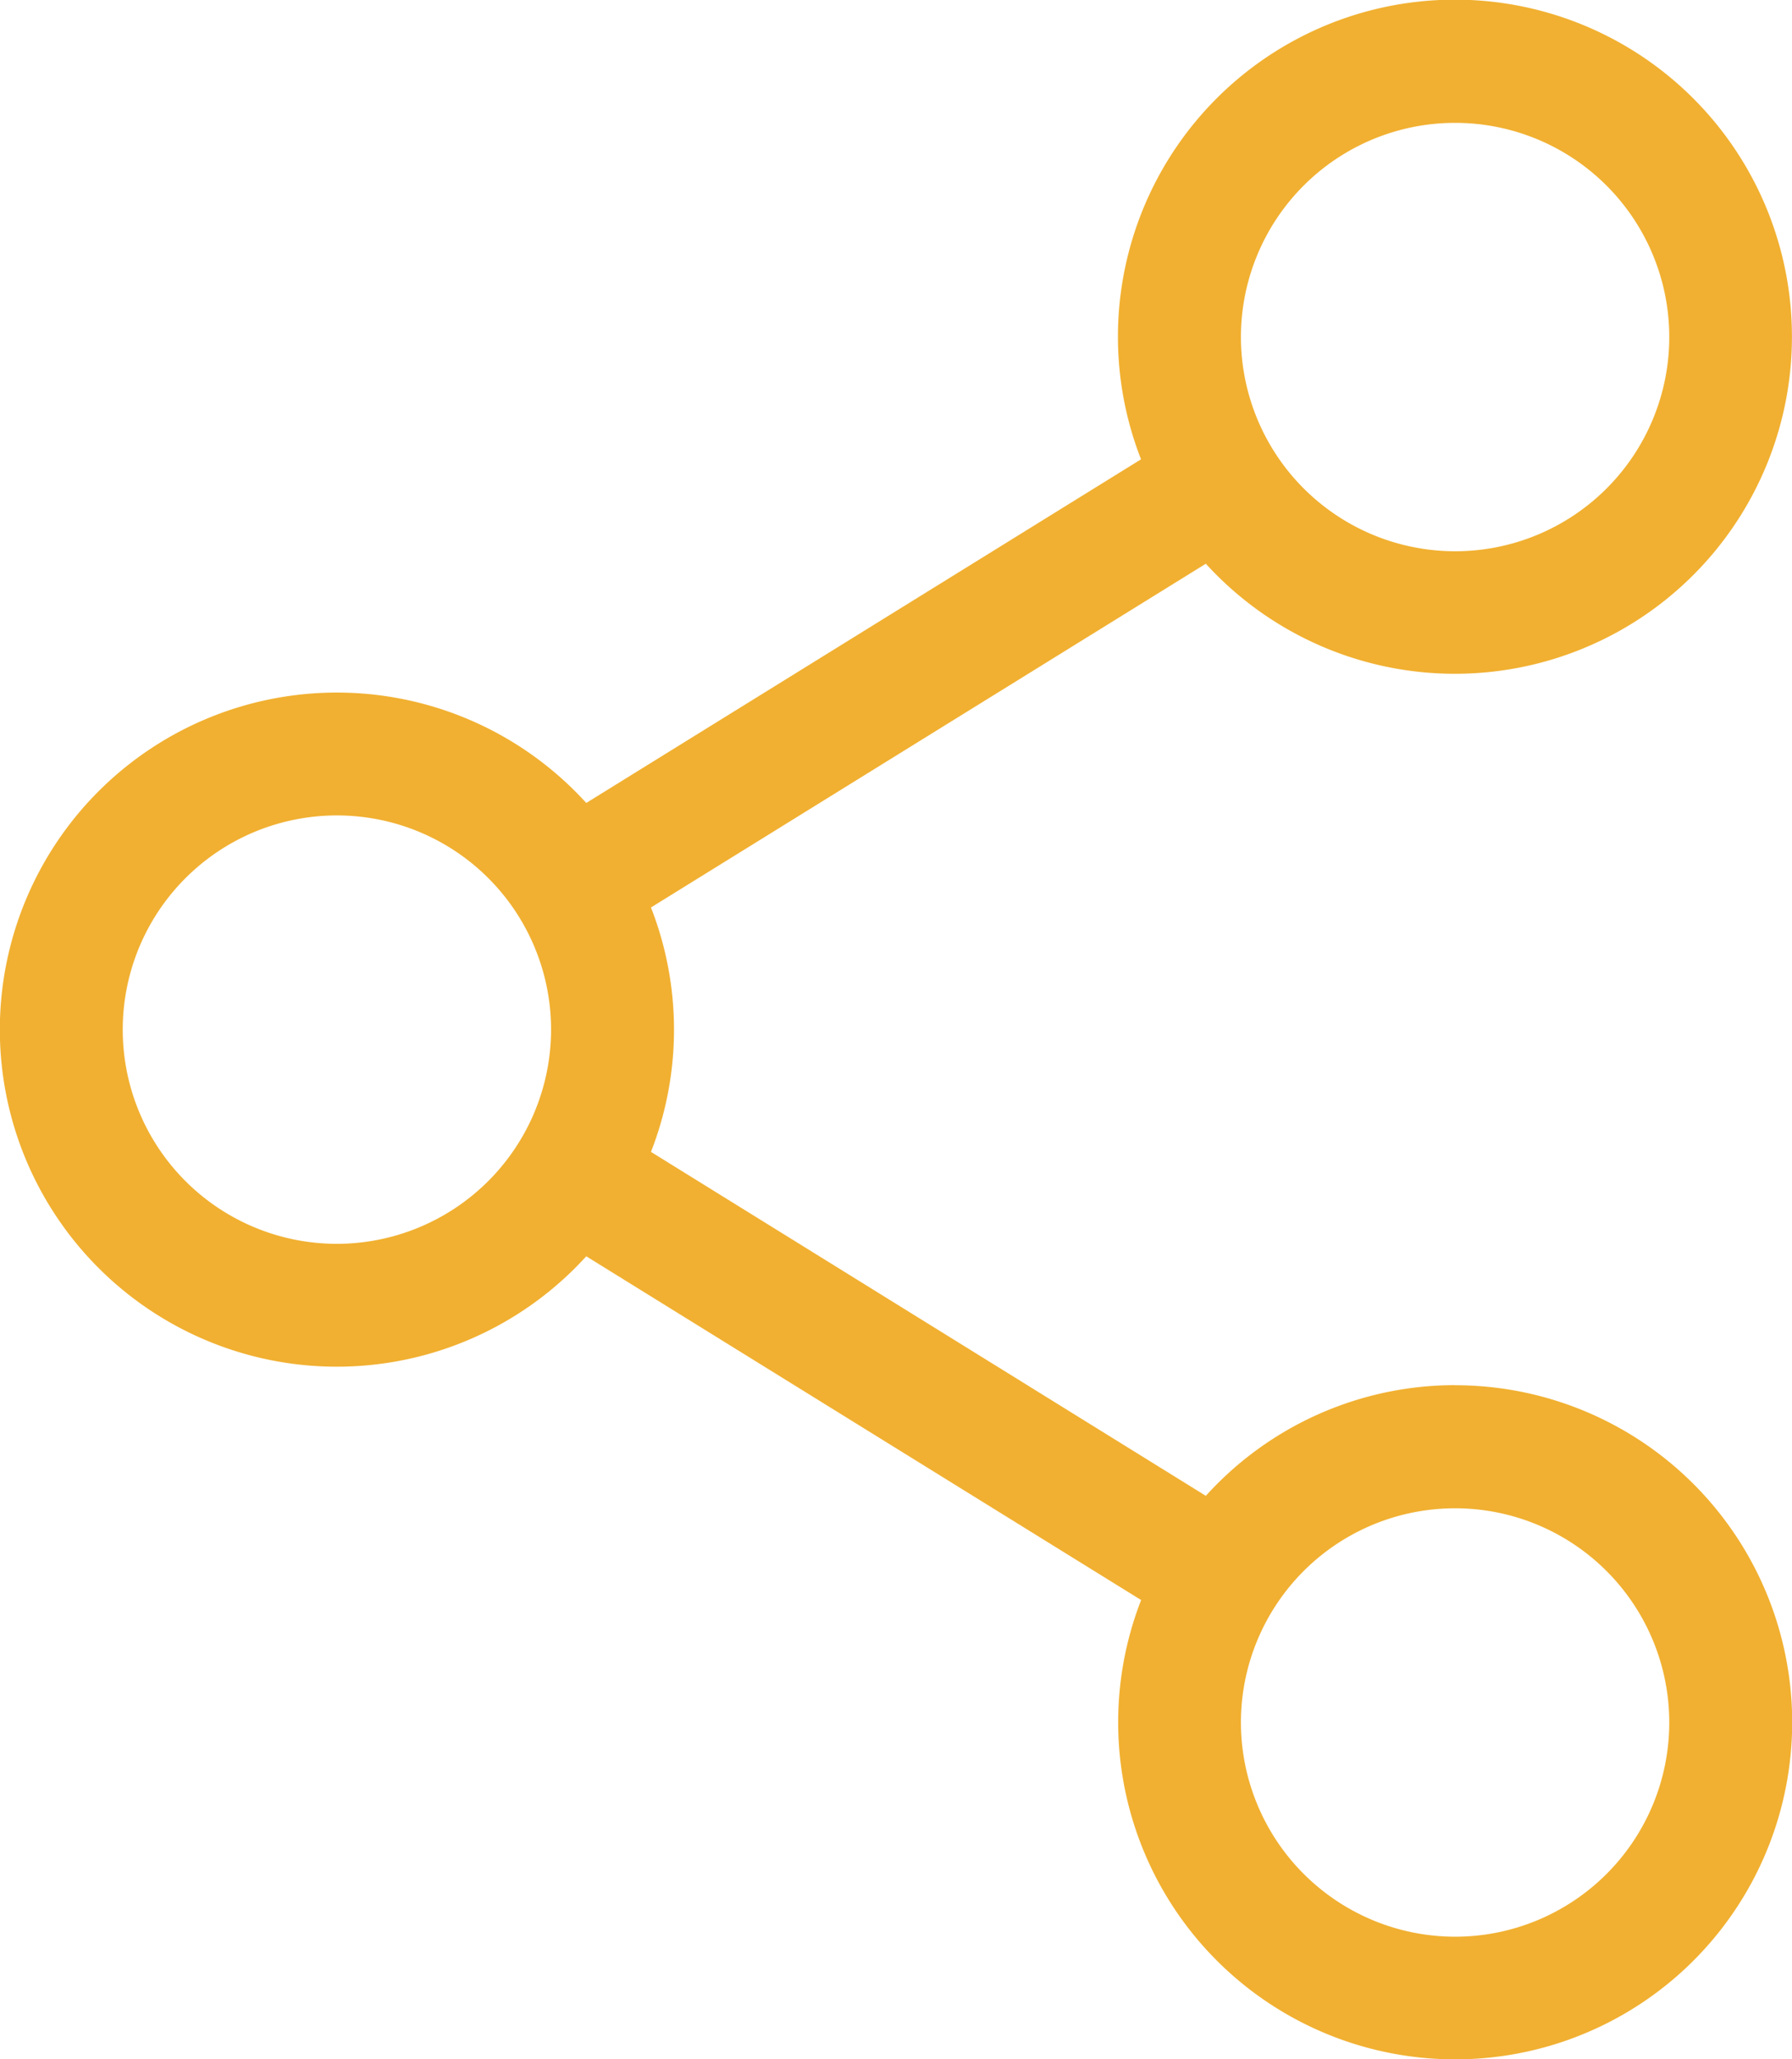 <svg xmlns="http://www.w3.org/2000/svg" xmlns:xlink="http://www.w3.org/1999/xlink" width="17.973" height="20.65" viewBox="0 0 17.973 20.65"><defs><clipPath id="a"><rect width="17.973" height="20.65" fill="#f1b031"/></clipPath></defs><g clip-path="url(#a)"><path d="M14.593,13.89A3.372,3.372,0,0,0,12.094,15L6.529,11.551a3.367,3.367,0,0,0,0-2.451l5.565-3.447a3.38,3.38,0,1,0-.65-1.047L5.88,8.052a3.38,3.38,0,1,0,0,4.546l5.565,3.447a3.38,3.38,0,1,0,3.149-2.154M12.446,3.38a2.148,2.148,0,1,1,2.148,2.148A2.15,2.15,0,0,1,12.446,3.38M3.38,12.473a2.148,2.148,0,1,1,2.147-2.148A2.15,2.15,0,0,1,3.38,12.473m9.066,4.8a2.148,2.148,0,1,1,2.148,2.148,2.15,2.15,0,0,1-2.148-2.148" transform="translate(0 0)" fill="#f1b031"/></g></svg>